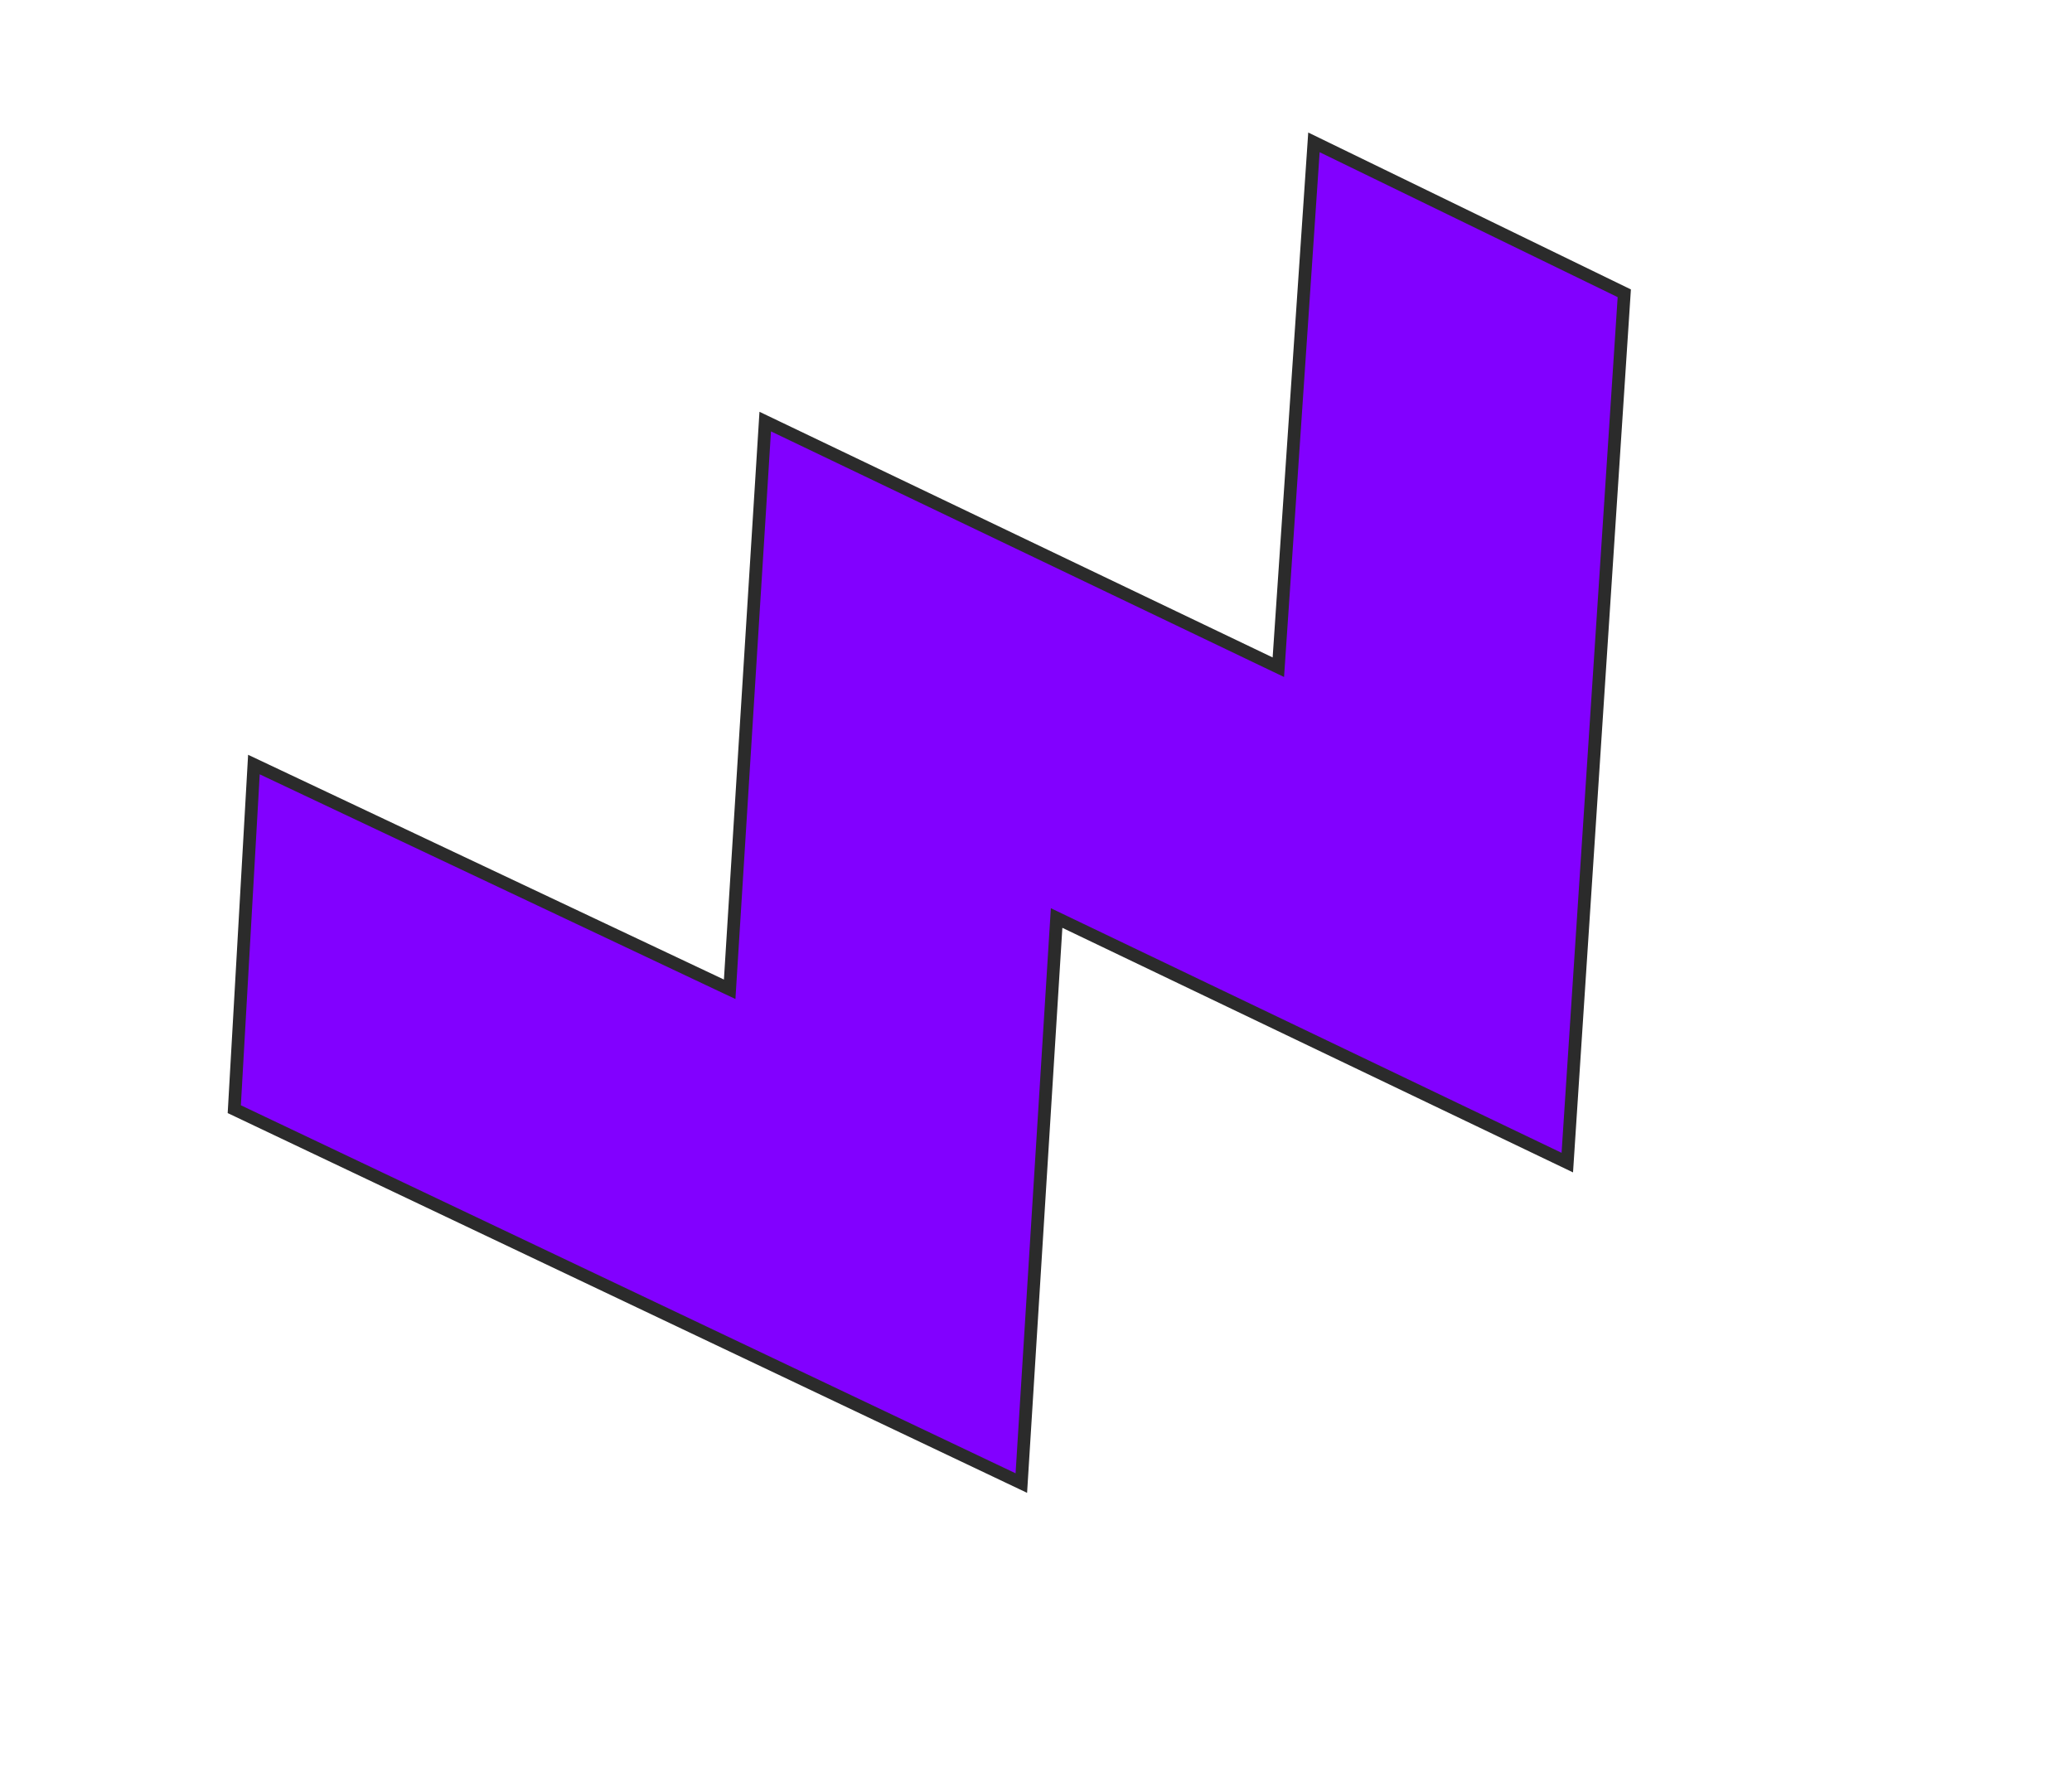 <?xml version="1.0" encoding="UTF-8"?> <svg xmlns="http://www.w3.org/2000/svg" width="163" height="139" viewBox="0 0 163 139" fill="none"><path d="M18.43 87.257L19.975 60.146L56.735 77.51L57.402 77.824L57.448 77.089L60.199 33.166L99.9 52.171L100.565 52.489L100.615 51.754L103.365 11.199L127.779 23.072L123.296 91.46L83.79 72.539L83.122 72.219L83.075 72.959L80.346 116.67L18.43 87.257Z" fill="#8200FF" stroke="#2B2B2B"></path></svg> 